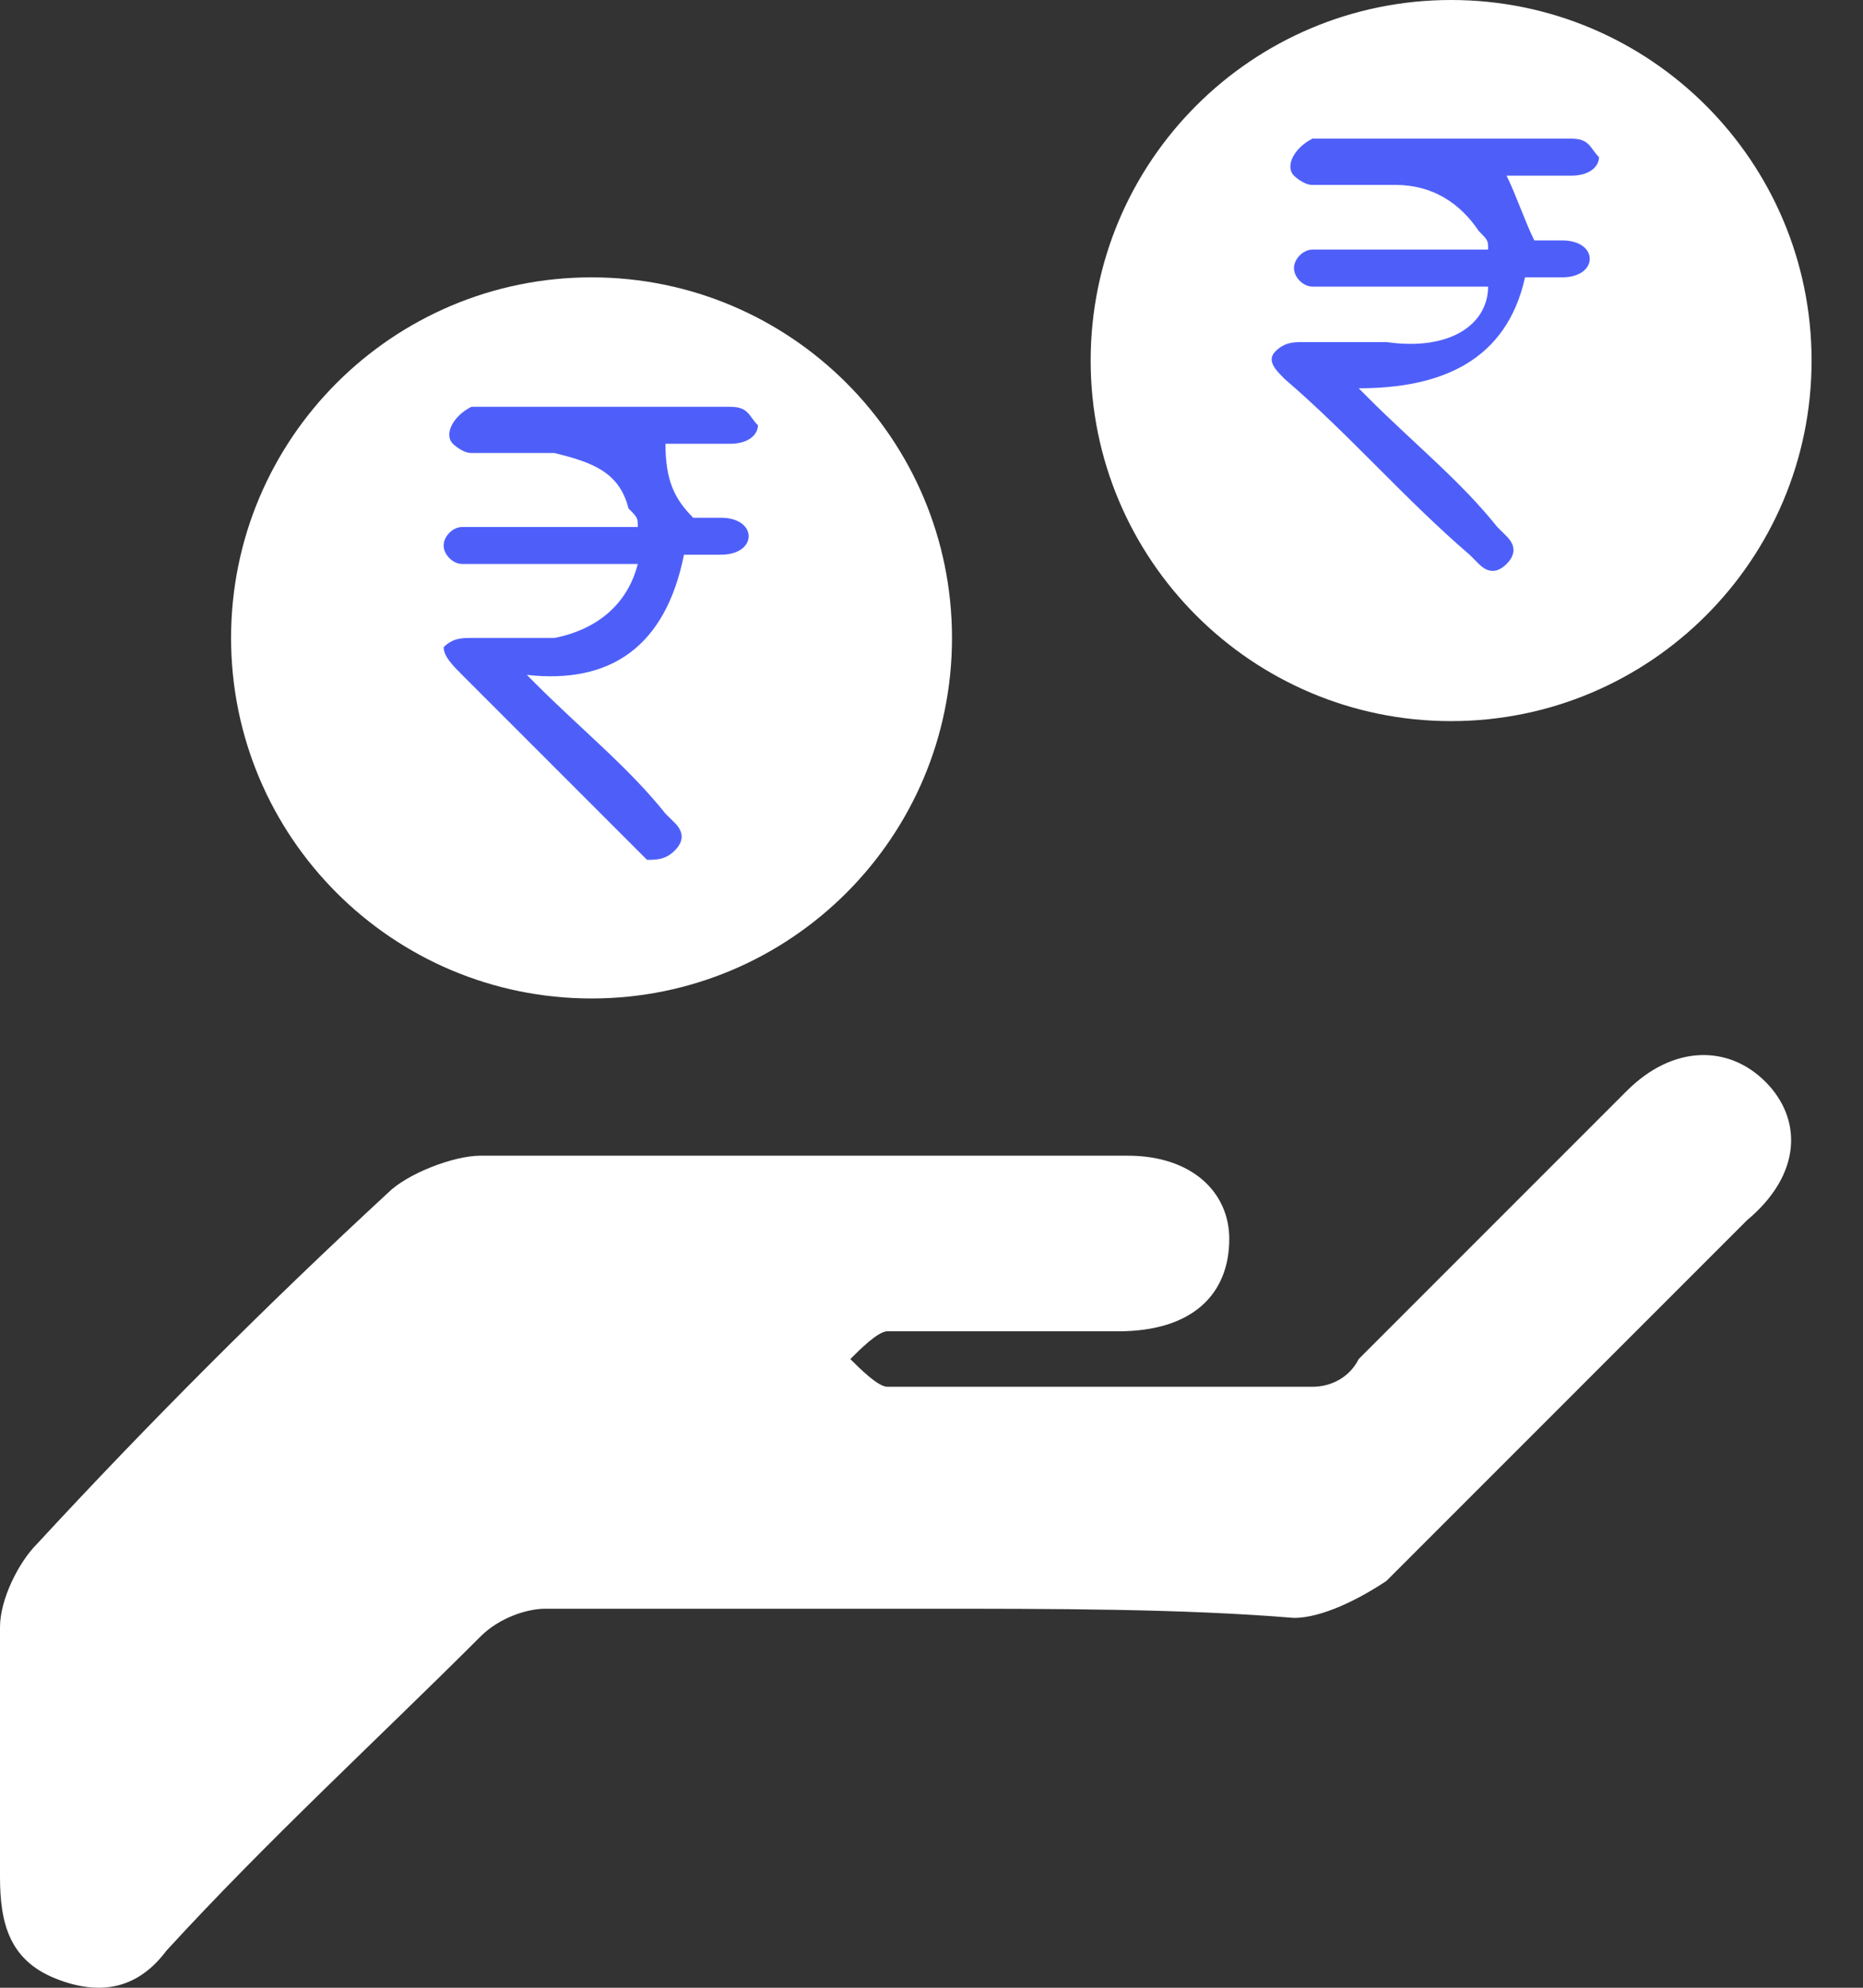 <svg width="30" height="32" viewBox="0 0 30 32" fill="none" xmlns="http://www.w3.org/2000/svg">
<rect x="0" y="0" width="30" height="32" fill="#333333" stroke="none"/>
<path d="M14.884 25.898C12.8 25.898 10.865 25.898 8.781 25.898C8.484 25.898 8.037 26.046 7.739 26.344C6.102 27.981 4.316 29.618 2.679 31.404C2.233 32 1.637 32.149 0.893 31.851C0.149 31.553 0 30.958 0 30.214C0 28.874 0 27.535 0 26.195C0 25.749 0.298 25.153 0.595 24.856C2.381 22.921 4.316 20.986 6.251 19.2C6.549 18.902 7.293 18.605 7.739 18.605C11.163 18.605 14.586 18.605 18.158 18.605C19.2 18.605 19.795 19.2 19.795 19.944C19.795 20.837 19.2 21.432 18.009 21.432C16.819 21.432 15.479 21.432 14.288 21.432C14.139 21.432 13.842 21.73 13.693 21.879C13.842 22.028 14.139 22.325 14.288 22.325C16.521 22.325 18.902 22.325 21.135 22.325C21.432 22.325 21.73 22.177 21.879 21.879C23.367 20.391 24.707 19.051 26.195 17.563C26.939 16.819 27.832 16.819 28.428 17.414C29.023 18.009 29.023 18.902 28.13 19.646C26.195 21.581 24.26 23.516 22.325 25.451C21.879 25.749 21.284 26.046 20.837 26.046C19.051 25.898 16.967 25.898 14.884 25.898Z" fill="white"/>
<path d="M9.526 16.074C12.731 16.074 15.33 13.475 15.33 10.27C15.33 7.064 12.731 4.465 9.526 4.465C6.32 4.465 3.721 7.064 3.721 10.27C3.721 13.475 6.32 16.074 9.526 16.074Z" fill="white"/>
<path d="M10.27 9.079C9.377 9.079 8.633 9.079 7.74 9.079C7.591 9.079 7.591 9.079 7.442 9.079C7.293 9.079 7.144 8.93 7.144 8.781C7.144 8.633 7.293 8.484 7.442 8.484C7.591 8.484 7.74 8.484 8.037 8.484C8.781 8.484 9.526 8.484 10.27 8.484C10.27 8.335 10.27 8.335 10.121 8.186C9.972 7.591 9.526 7.442 8.93 7.293C8.484 7.293 8.037 7.293 7.591 7.293C7.442 7.293 7.293 7.144 7.293 7.144C7.144 6.995 7.293 6.698 7.591 6.549C7.888 6.549 8.335 6.549 8.781 6.549C9.675 6.549 10.568 6.549 11.609 6.549H11.758C12.056 6.549 12.056 6.698 12.205 6.846C12.205 6.995 12.056 7.144 11.758 7.144C11.46 7.144 11.163 7.144 11.014 7.144C10.865 7.144 10.865 7.144 10.716 7.144C10.716 7.74 10.865 8.037 11.163 8.335C11.312 8.335 11.46 8.335 11.609 8.335C11.907 8.335 12.056 8.484 12.056 8.633C12.056 8.781 11.907 8.93 11.609 8.93C11.46 8.93 11.312 8.93 11.014 8.93C10.716 10.419 9.823 11.014 8.484 10.865C8.633 11.014 8.633 11.014 8.633 11.014C9.377 11.758 10.121 12.353 10.716 13.098L10.865 13.246C11.014 13.395 11.014 13.544 10.865 13.693C10.716 13.842 10.568 13.842 10.419 13.842L10.27 13.693C9.377 12.8 8.335 11.758 7.442 10.865C7.293 10.716 7.144 10.567 7.144 10.419C7.293 10.27 7.442 10.27 7.591 10.27C8.037 10.27 8.484 10.27 8.93 10.27C9.675 10.121 10.121 9.674 10.27 9.079Z" fill="#4E5FF9"/>
<path d="M23.367 11.609C26.573 11.609 29.172 9.01 29.172 5.805C29.172 2.599 26.573 0 23.367 0C20.162 0 17.563 2.599 17.563 5.805C17.563 9.01 20.162 11.609 23.367 11.609Z" fill="white"/>
<path d="M23.963 4.614C23.07 4.614 22.326 4.614 21.433 4.614C21.284 4.614 21.284 4.614 21.135 4.614C20.986 4.614 20.837 4.465 20.837 4.316C20.837 4.167 20.986 4.018 21.135 4.018C21.284 4.018 21.432 4.018 21.73 4.018C22.474 4.018 23.218 4.018 23.963 4.018C23.963 3.87 23.963 3.87 23.814 3.721C23.516 3.274 23.07 2.977 22.474 2.977C22.028 2.977 21.581 2.977 21.135 2.977C20.986 2.977 20.837 2.828 20.837 2.828C20.688 2.679 20.837 2.381 21.135 2.232C21.432 2.232 21.879 2.232 22.326 2.232C23.218 2.232 24.111 2.232 25.153 2.232H25.302C25.6 2.232 25.6 2.381 25.749 2.53C25.749 2.679 25.6 2.828 25.302 2.828C25.005 2.828 24.707 2.828 24.558 2.828C24.409 2.828 24.409 2.828 24.26 2.828C24.409 3.125 24.558 3.572 24.707 3.87C24.856 3.87 25.005 3.87 25.153 3.87C25.451 3.87 25.6 4.018 25.6 4.167C25.6 4.316 25.451 4.465 25.153 4.465C25.005 4.465 24.856 4.465 24.558 4.465C24.26 5.804 23.218 6.251 21.879 6.251C22.028 6.4 22.028 6.4 22.028 6.4C22.772 7.144 23.516 7.739 24.111 8.484L24.26 8.632C24.409 8.781 24.409 8.93 24.26 9.079C24.111 9.228 23.963 9.228 23.814 9.079L23.665 8.93C22.623 8.037 21.73 6.995 20.688 6.102C20.539 5.953 20.391 5.804 20.539 5.656C20.688 5.507 20.837 5.507 20.986 5.507C21.432 5.507 21.879 5.507 22.326 5.507C23.367 5.656 23.963 5.209 23.963 4.614Z" fill="#4E5FF9"/>
</svg>
